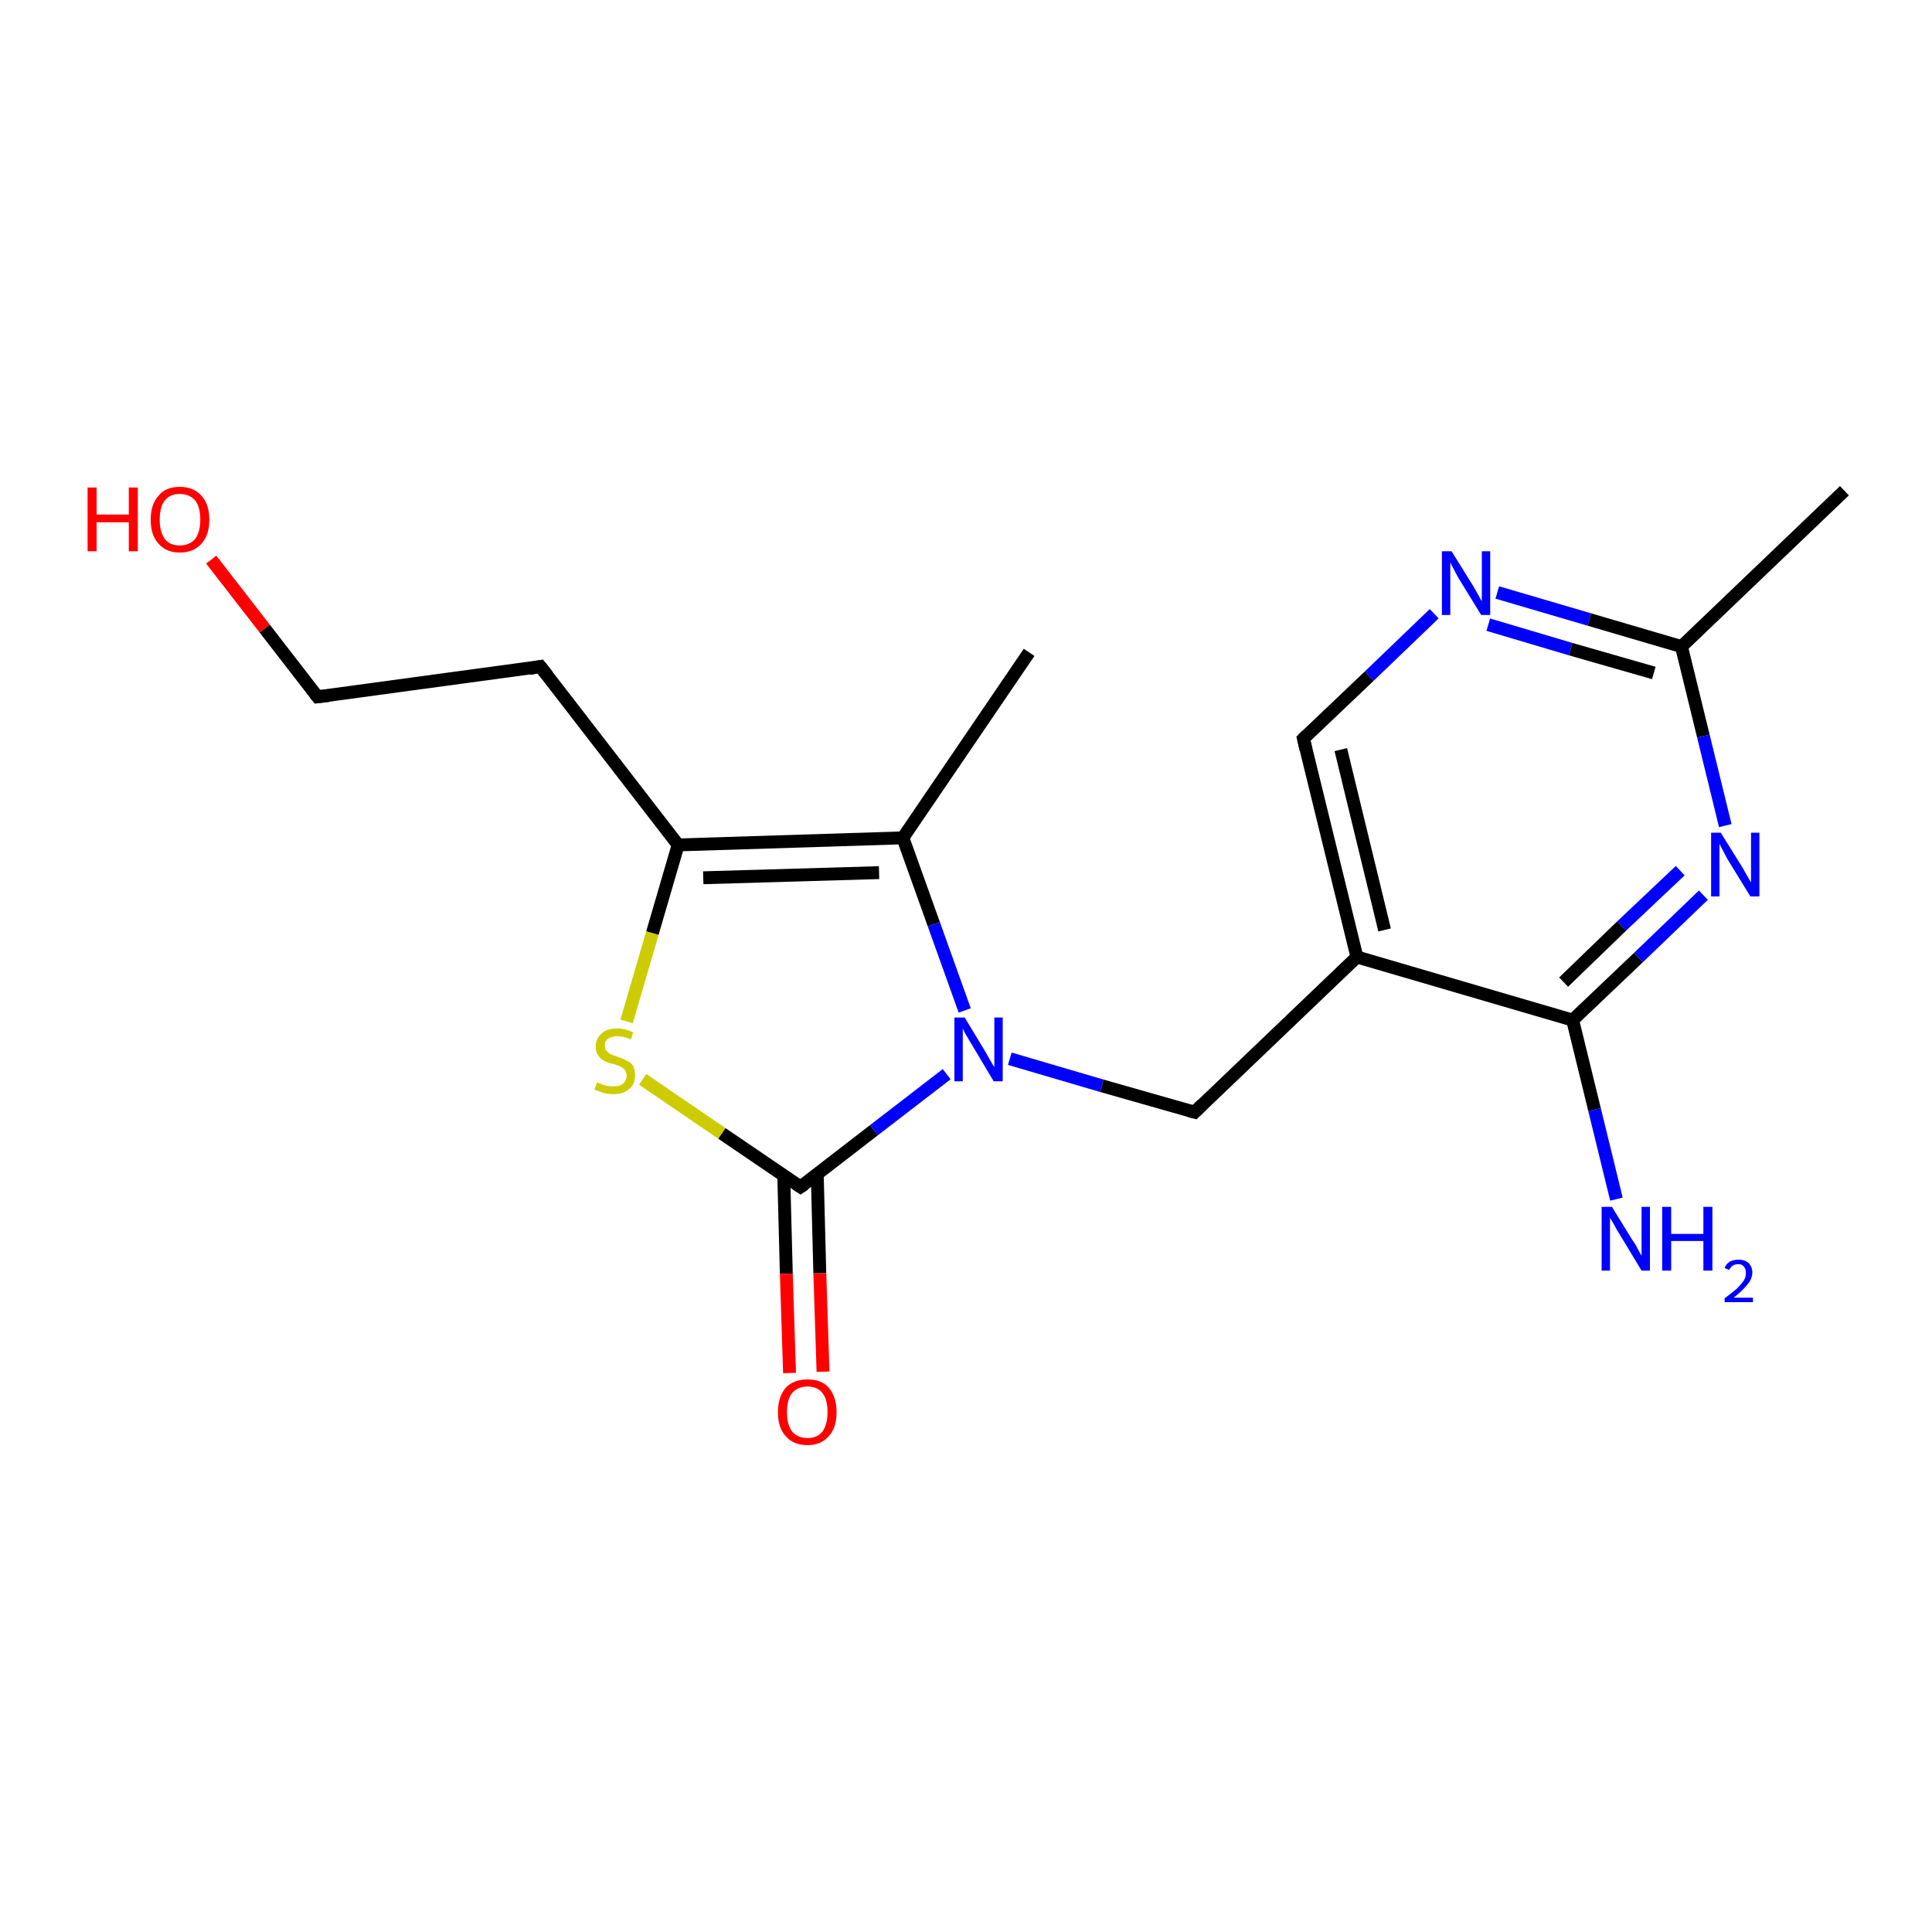 <?xml version='1.0' encoding='iso-8859-1'?>
<svg version='1.1' baseProfile='full'
              xmlns='http://www.w3.org/2000/svg'
                      xmlns:rdkit='http://www.rdkit.org/xml'
                      xmlns:xlink='http://www.w3.org/1999/xlink'
                  xml:space='preserve'
width='300px' height='300px' viewBox='0 0 300 300'>
<!-- END OF HEADER -->
<rect style='opacity:1.0;fill:#FFFFFF;stroke:none' width='300.0' height='300.0' x='0.0' y='0.0'> </rect>
<path class='bond-0 atom-0 atom-1' d='M 159.8,101.3 L 140.2,130.1' style='fill:none;fill-rule:evenodd;stroke:#000000;stroke-width:2.0px;stroke-linecap:butt;stroke-linejoin:miter;stroke-opacity:1' />
<path class='bond-1 atom-1 atom-2' d='M 140.2,130.1 L 105.3,131.2' style='fill:none;fill-rule:evenodd;stroke:#000000;stroke-width:2.0px;stroke-linecap:butt;stroke-linejoin:miter;stroke-opacity:1' />
<path class='bond-1 atom-1 atom-2' d='M 136.5,135.5 L 109.2,136.3' style='fill:none;fill-rule:evenodd;stroke:#000000;stroke-width:2.0px;stroke-linecap:butt;stroke-linejoin:miter;stroke-opacity:1' />
<path class='bond-2 atom-2 atom-3' d='M 105.3,131.2 L 83.9,103.5' style='fill:none;fill-rule:evenodd;stroke:#000000;stroke-width:2.0px;stroke-linecap:butt;stroke-linejoin:miter;stroke-opacity:1' />
<path class='bond-3 atom-3 atom-4' d='M 83.9,103.5 L 49.3,108.2' style='fill:none;fill-rule:evenodd;stroke:#000000;stroke-width:2.0px;stroke-linecap:butt;stroke-linejoin:miter;stroke-opacity:1' />
<path class='bond-4 atom-4 atom-5' d='M 49.3,108.2 L 41.1,97.6' style='fill:none;fill-rule:evenodd;stroke:#000000;stroke-width:2.0px;stroke-linecap:butt;stroke-linejoin:miter;stroke-opacity:1' />
<path class='bond-4 atom-4 atom-5' d='M 41.1,97.6 L 32.8,86.9' style='fill:none;fill-rule:evenodd;stroke:#FF0000;stroke-width:2.0px;stroke-linecap:butt;stroke-linejoin:miter;stroke-opacity:1' />
<path class='bond-5 atom-2 atom-6' d='M 105.3,131.2 L 101.3,144.9' style='fill:none;fill-rule:evenodd;stroke:#000000;stroke-width:2.0px;stroke-linecap:butt;stroke-linejoin:miter;stroke-opacity:1' />
<path class='bond-5 atom-2 atom-6' d='M 101.3,144.9 L 97.3,158.6' style='fill:none;fill-rule:evenodd;stroke:#CCCC00;stroke-width:2.0px;stroke-linecap:butt;stroke-linejoin:miter;stroke-opacity:1' />
<path class='bond-6 atom-6 atom-7' d='M 99.8,167.6 L 112.1,176.0' style='fill:none;fill-rule:evenodd;stroke:#CCCC00;stroke-width:2.0px;stroke-linecap:butt;stroke-linejoin:miter;stroke-opacity:1' />
<path class='bond-6 atom-6 atom-7' d='M 112.1,176.0 L 124.3,184.3' style='fill:none;fill-rule:evenodd;stroke:#000000;stroke-width:2.0px;stroke-linecap:butt;stroke-linejoin:miter;stroke-opacity:1' />
<path class='bond-7 atom-7 atom-8' d='M 121.7,182.5 L 122.1,197.8' style='fill:none;fill-rule:evenodd;stroke:#000000;stroke-width:2.0px;stroke-linecap:butt;stroke-linejoin:miter;stroke-opacity:1' />
<path class='bond-7 atom-7 atom-8' d='M 122.1,197.8 L 122.6,213.2' style='fill:none;fill-rule:evenodd;stroke:#FF0000;stroke-width:2.0px;stroke-linecap:butt;stroke-linejoin:miter;stroke-opacity:1' />
<path class='bond-7 atom-7 atom-8' d='M 126.9,182.3 L 127.3,197.7' style='fill:none;fill-rule:evenodd;stroke:#000000;stroke-width:2.0px;stroke-linecap:butt;stroke-linejoin:miter;stroke-opacity:1' />
<path class='bond-7 atom-7 atom-8' d='M 127.3,197.7 L 127.8,213.0' style='fill:none;fill-rule:evenodd;stroke:#FF0000;stroke-width:2.0px;stroke-linecap:butt;stroke-linejoin:miter;stroke-opacity:1' />
<path class='bond-8 atom-7 atom-9' d='M 124.3,184.3 L 135.7,175.5' style='fill:none;fill-rule:evenodd;stroke:#000000;stroke-width:2.0px;stroke-linecap:butt;stroke-linejoin:miter;stroke-opacity:1' />
<path class='bond-8 atom-7 atom-9' d='M 135.7,175.5 L 147.0,166.8' style='fill:none;fill-rule:evenodd;stroke:#0000FF;stroke-width:2.0px;stroke-linecap:butt;stroke-linejoin:miter;stroke-opacity:1' />
<path class='bond-9 atom-9 atom-10' d='M 156.8,164.4 L 171.1,168.6' style='fill:none;fill-rule:evenodd;stroke:#0000FF;stroke-width:2.0px;stroke-linecap:butt;stroke-linejoin:miter;stroke-opacity:1' />
<path class='bond-9 atom-9 atom-10' d='M 171.1,168.6 L 185.5,172.7' style='fill:none;fill-rule:evenodd;stroke:#000000;stroke-width:2.0px;stroke-linecap:butt;stroke-linejoin:miter;stroke-opacity:1' />
<path class='bond-10 atom-10 atom-11' d='M 185.5,172.7 L 210.7,148.6' style='fill:none;fill-rule:evenodd;stroke:#000000;stroke-width:2.0px;stroke-linecap:butt;stroke-linejoin:miter;stroke-opacity:1' />
<path class='bond-11 atom-11 atom-12' d='M 210.7,148.6 L 202.4,114.7' style='fill:none;fill-rule:evenodd;stroke:#000000;stroke-width:2.0px;stroke-linecap:butt;stroke-linejoin:miter;stroke-opacity:1' />
<path class='bond-11 atom-11 atom-12' d='M 215.0,144.4 L 208.2,116.4' style='fill:none;fill-rule:evenodd;stroke:#000000;stroke-width:2.0px;stroke-linecap:butt;stroke-linejoin:miter;stroke-opacity:1' />
<path class='bond-12 atom-12 atom-13' d='M 202.4,114.7 L 212.6,105.0' style='fill:none;fill-rule:evenodd;stroke:#000000;stroke-width:2.0px;stroke-linecap:butt;stroke-linejoin:miter;stroke-opacity:1' />
<path class='bond-12 atom-12 atom-13' d='M 212.6,105.0 L 222.7,95.3' style='fill:none;fill-rule:evenodd;stroke:#0000FF;stroke-width:2.0px;stroke-linecap:butt;stroke-linejoin:miter;stroke-opacity:1' />
<path class='bond-13 atom-13 atom-14' d='M 232.5,92.0 L 246.8,96.2' style='fill:none;fill-rule:evenodd;stroke:#0000FF;stroke-width:2.0px;stroke-linecap:butt;stroke-linejoin:miter;stroke-opacity:1' />
<path class='bond-13 atom-13 atom-14' d='M 246.8,96.2 L 261.1,100.4' style='fill:none;fill-rule:evenodd;stroke:#000000;stroke-width:2.0px;stroke-linecap:butt;stroke-linejoin:miter;stroke-opacity:1' />
<path class='bond-13 atom-13 atom-14' d='M 231.1,97.0 L 243.9,100.8' style='fill:none;fill-rule:evenodd;stroke:#0000FF;stroke-width:2.0px;stroke-linecap:butt;stroke-linejoin:miter;stroke-opacity:1' />
<path class='bond-13 atom-13 atom-14' d='M 243.9,100.8 L 256.8,104.5' style='fill:none;fill-rule:evenodd;stroke:#000000;stroke-width:2.0px;stroke-linecap:butt;stroke-linejoin:miter;stroke-opacity:1' />
<path class='bond-14 atom-14 atom-15' d='M 261.1,100.4 L 286.4,76.2' style='fill:none;fill-rule:evenodd;stroke:#000000;stroke-width:2.0px;stroke-linecap:butt;stroke-linejoin:miter;stroke-opacity:1' />
<path class='bond-15 atom-14 atom-16' d='M 261.1,100.4 L 264.5,114.3' style='fill:none;fill-rule:evenodd;stroke:#000000;stroke-width:2.0px;stroke-linecap:butt;stroke-linejoin:miter;stroke-opacity:1' />
<path class='bond-15 atom-14 atom-16' d='M 264.5,114.3 L 267.9,128.2' style='fill:none;fill-rule:evenodd;stroke:#0000FF;stroke-width:2.0px;stroke-linecap:butt;stroke-linejoin:miter;stroke-opacity:1' />
<path class='bond-16 atom-16 atom-17' d='M 264.5,139.0 L 254.4,148.7' style='fill:none;fill-rule:evenodd;stroke:#0000FF;stroke-width:2.0px;stroke-linecap:butt;stroke-linejoin:miter;stroke-opacity:1' />
<path class='bond-16 atom-16 atom-17' d='M 254.4,148.7 L 244.2,158.4' style='fill:none;fill-rule:evenodd;stroke:#000000;stroke-width:2.0px;stroke-linecap:butt;stroke-linejoin:miter;stroke-opacity:1' />
<path class='bond-16 atom-16 atom-17' d='M 260.9,135.2 L 251.8,143.8' style='fill:none;fill-rule:evenodd;stroke:#0000FF;stroke-width:2.0px;stroke-linecap:butt;stroke-linejoin:miter;stroke-opacity:1' />
<path class='bond-16 atom-16 atom-17' d='M 251.8,143.8 L 242.8,152.5' style='fill:none;fill-rule:evenodd;stroke:#000000;stroke-width:2.0px;stroke-linecap:butt;stroke-linejoin:miter;stroke-opacity:1' />
<path class='bond-17 atom-17 atom-18' d='M 244.2,158.4 L 247.6,172.3' style='fill:none;fill-rule:evenodd;stroke:#000000;stroke-width:2.0px;stroke-linecap:butt;stroke-linejoin:miter;stroke-opacity:1' />
<path class='bond-17 atom-17 atom-18' d='M 247.6,172.3 L 251.0,186.2' style='fill:none;fill-rule:evenodd;stroke:#0000FF;stroke-width:2.0px;stroke-linecap:butt;stroke-linejoin:miter;stroke-opacity:1' />
<path class='bond-18 atom-9 atom-1' d='M 149.8,156.9 L 145.0,143.5' style='fill:none;fill-rule:evenodd;stroke:#0000FF;stroke-width:2.0px;stroke-linecap:butt;stroke-linejoin:miter;stroke-opacity:1' />
<path class='bond-18 atom-9 atom-1' d='M 145.0,143.5 L 140.2,130.1' style='fill:none;fill-rule:evenodd;stroke:#000000;stroke-width:2.0px;stroke-linecap:butt;stroke-linejoin:miter;stroke-opacity:1' />
<path class='bond-19 atom-17 atom-11' d='M 244.2,158.4 L 210.7,148.6' style='fill:none;fill-rule:evenodd;stroke:#000000;stroke-width:2.0px;stroke-linecap:butt;stroke-linejoin:miter;stroke-opacity:1' />
<path d='M 85.0,104.9 L 83.9,103.5 L 82.2,103.8' style='fill:none;stroke:#000000;stroke-width:2.0px;stroke-linecap:butt;stroke-linejoin:miter;stroke-opacity:1;' />
<path d='M 51.0,108.0 L 49.3,108.2 L 48.9,107.7' style='fill:none;stroke:#000000;stroke-width:2.0px;stroke-linecap:butt;stroke-linejoin:miter;stroke-opacity:1;' />
<path d='M 123.7,183.9 L 124.3,184.3 L 124.9,183.9' style='fill:none;stroke:#000000;stroke-width:2.0px;stroke-linecap:butt;stroke-linejoin:miter;stroke-opacity:1;' />
<path d='M 184.7,172.5 L 185.5,172.7 L 186.7,171.5' style='fill:none;stroke:#000000;stroke-width:2.0px;stroke-linecap:butt;stroke-linejoin:miter;stroke-opacity:1;' />
<path d='M 202.8,116.4 L 202.4,114.7 L 202.9,114.2' style='fill:none;stroke:#000000;stroke-width:2.0px;stroke-linecap:butt;stroke-linejoin:miter;stroke-opacity:1;' />
<path class='atom-5' d='M 13.6 75.7
L 15.0 75.7
L 15.0 79.9
L 20.0 79.9
L 20.0 75.7
L 21.4 75.7
L 21.4 85.6
L 20.0 85.6
L 20.0 81.1
L 15.0 81.1
L 15.0 85.6
L 13.6 85.6
L 13.6 75.7
' fill='#FF0000'/>
<path class='atom-5' d='M 23.4 80.7
Q 23.4 78.3, 24.6 77.0
Q 25.7 75.6, 27.9 75.6
Q 30.1 75.6, 31.3 77.0
Q 32.5 78.3, 32.5 80.7
Q 32.5 83.1, 31.3 84.4
Q 30.1 85.8, 27.9 85.8
Q 25.8 85.8, 24.6 84.4
Q 23.4 83.1, 23.4 80.7
M 27.9 84.7
Q 29.4 84.7, 30.3 83.7
Q 31.1 82.6, 31.1 80.7
Q 31.1 78.7, 30.3 77.7
Q 29.4 76.7, 27.9 76.7
Q 26.4 76.7, 25.6 77.7
Q 24.8 78.7, 24.8 80.7
Q 24.8 82.6, 25.6 83.7
Q 26.4 84.7, 27.9 84.7
' fill='#FF0000'/>
<path class='atom-6' d='M 92.7 168.1
Q 92.8 168.1, 93.3 168.3
Q 93.7 168.5, 94.2 168.6
Q 94.7 168.7, 95.2 168.7
Q 96.2 168.7, 96.7 168.3
Q 97.3 167.8, 97.3 167.0
Q 97.3 166.5, 97.0 166.1
Q 96.7 165.8, 96.3 165.6
Q 95.9 165.4, 95.2 165.2
Q 94.3 165.0, 93.8 164.7
Q 93.3 164.5, 92.9 163.9
Q 92.5 163.4, 92.5 162.5
Q 92.5 161.3, 93.4 160.5
Q 94.2 159.7, 95.9 159.7
Q 97.0 159.7, 98.3 160.3
L 98.0 161.4
Q 96.8 160.9, 95.9 160.9
Q 95.0 160.9, 94.4 161.3
Q 93.9 161.7, 93.9 162.3
Q 93.9 162.9, 94.2 163.2
Q 94.5 163.5, 94.8 163.7
Q 95.3 163.9, 95.9 164.1
Q 96.8 164.4, 97.3 164.7
Q 97.9 164.9, 98.3 165.5
Q 98.6 166.1, 98.6 167.0
Q 98.6 168.4, 97.7 169.1
Q 96.8 169.9, 95.3 169.9
Q 94.4 169.9, 93.7 169.7
Q 93.1 169.5, 92.3 169.2
L 92.7 168.1
' fill='#CCCC00'/>
<path class='atom-8' d='M 120.8 219.3
Q 120.8 216.9, 122.0 215.5
Q 123.2 214.2, 125.4 214.2
Q 127.6 214.2, 128.7 215.5
Q 129.9 216.9, 129.9 219.3
Q 129.9 221.7, 128.7 223.0
Q 127.5 224.4, 125.4 224.4
Q 123.2 224.4, 122.0 223.0
Q 120.8 221.7, 120.8 219.3
M 125.4 223.3
Q 126.9 223.3, 127.7 222.3
Q 128.5 221.2, 128.5 219.3
Q 128.5 217.3, 127.7 216.3
Q 126.9 215.3, 125.4 215.3
Q 123.9 215.3, 123.0 216.3
Q 122.2 217.3, 122.2 219.3
Q 122.2 221.2, 123.0 222.3
Q 123.9 223.3, 125.4 223.3
' fill='#FF0000'/>
<path class='atom-9' d='M 149.8 158.0
L 153.0 163.3
Q 153.3 163.8, 153.8 164.7
Q 154.3 165.6, 154.4 165.7
L 154.4 158.0
L 155.7 158.0
L 155.7 167.9
L 154.3 167.9
L 150.9 162.2
Q 150.5 161.5, 150.0 160.7
Q 149.6 160.0, 149.5 159.7
L 149.5 167.9
L 148.2 167.9
L 148.2 158.0
L 149.8 158.0
' fill='#0000FF'/>
<path class='atom-13' d='M 225.4 85.6
L 228.7 90.9
Q 229.0 91.4, 229.5 92.3
Q 230.0 93.3, 230.1 93.3
L 230.1 85.6
L 231.4 85.6
L 231.4 95.5
L 230.0 95.5
L 226.5 89.8
Q 226.1 89.1, 225.7 88.3
Q 225.3 87.6, 225.2 87.3
L 225.2 95.5
L 223.9 95.5
L 223.9 85.6
L 225.4 85.6
' fill='#0000FF'/>
<path class='atom-16' d='M 267.2 129.3
L 270.5 134.6
Q 270.8 135.1, 271.3 136.0
Q 271.8 136.9, 271.9 137.0
L 271.9 129.3
L 273.2 129.3
L 273.2 139.2
L 271.8 139.2
L 268.3 133.5
Q 267.9 132.8, 267.5 132.0
Q 267.1 131.3, 267.0 131.0
L 267.0 139.2
L 265.7 139.2
L 265.7 129.3
L 267.2 129.3
' fill='#0000FF'/>
<path class='atom-18' d='M 250.3 187.4
L 253.5 192.6
Q 253.9 193.1, 254.4 194.1
Q 254.9 195.0, 254.9 195.0
L 254.9 187.4
L 256.2 187.4
L 256.2 197.3
L 254.9 197.3
L 251.4 191.5
Q 251.0 190.9, 250.6 190.1
Q 250.1 189.3, 250.0 189.1
L 250.0 197.3
L 248.7 197.3
L 248.7 187.4
L 250.3 187.4
' fill='#0000FF'/>
<path class='atom-18' d='M 258.1 187.4
L 259.5 187.4
L 259.5 191.6
L 264.5 191.6
L 264.5 187.4
L 265.9 187.4
L 265.9 197.3
L 264.5 197.3
L 264.5 192.7
L 259.5 192.7
L 259.5 197.3
L 258.1 197.3
L 258.1 187.4
' fill='#0000FF'/>
<path class='atom-18' d='M 267.8 196.9
Q 268.0 196.3, 268.6 195.9
Q 269.2 195.6, 270.0 195.6
Q 270.9 195.6, 271.5 196.1
Q 272.1 196.7, 272.1 197.6
Q 272.1 198.6, 271.3 199.5
Q 270.6 200.4, 269.2 201.5
L 272.2 201.5
L 272.2 202.2
L 267.8 202.2
L 267.8 201.6
Q 269.0 200.7, 269.7 200.1
Q 270.4 199.4, 270.8 198.8
Q 271.1 198.3, 271.1 197.7
Q 271.1 197.0, 270.8 196.7
Q 270.5 196.3, 270.0 196.3
Q 269.4 196.3, 269.1 196.5
Q 268.7 196.8, 268.5 197.2
L 267.8 196.9
' fill='#0000FF'/>
</svg>
